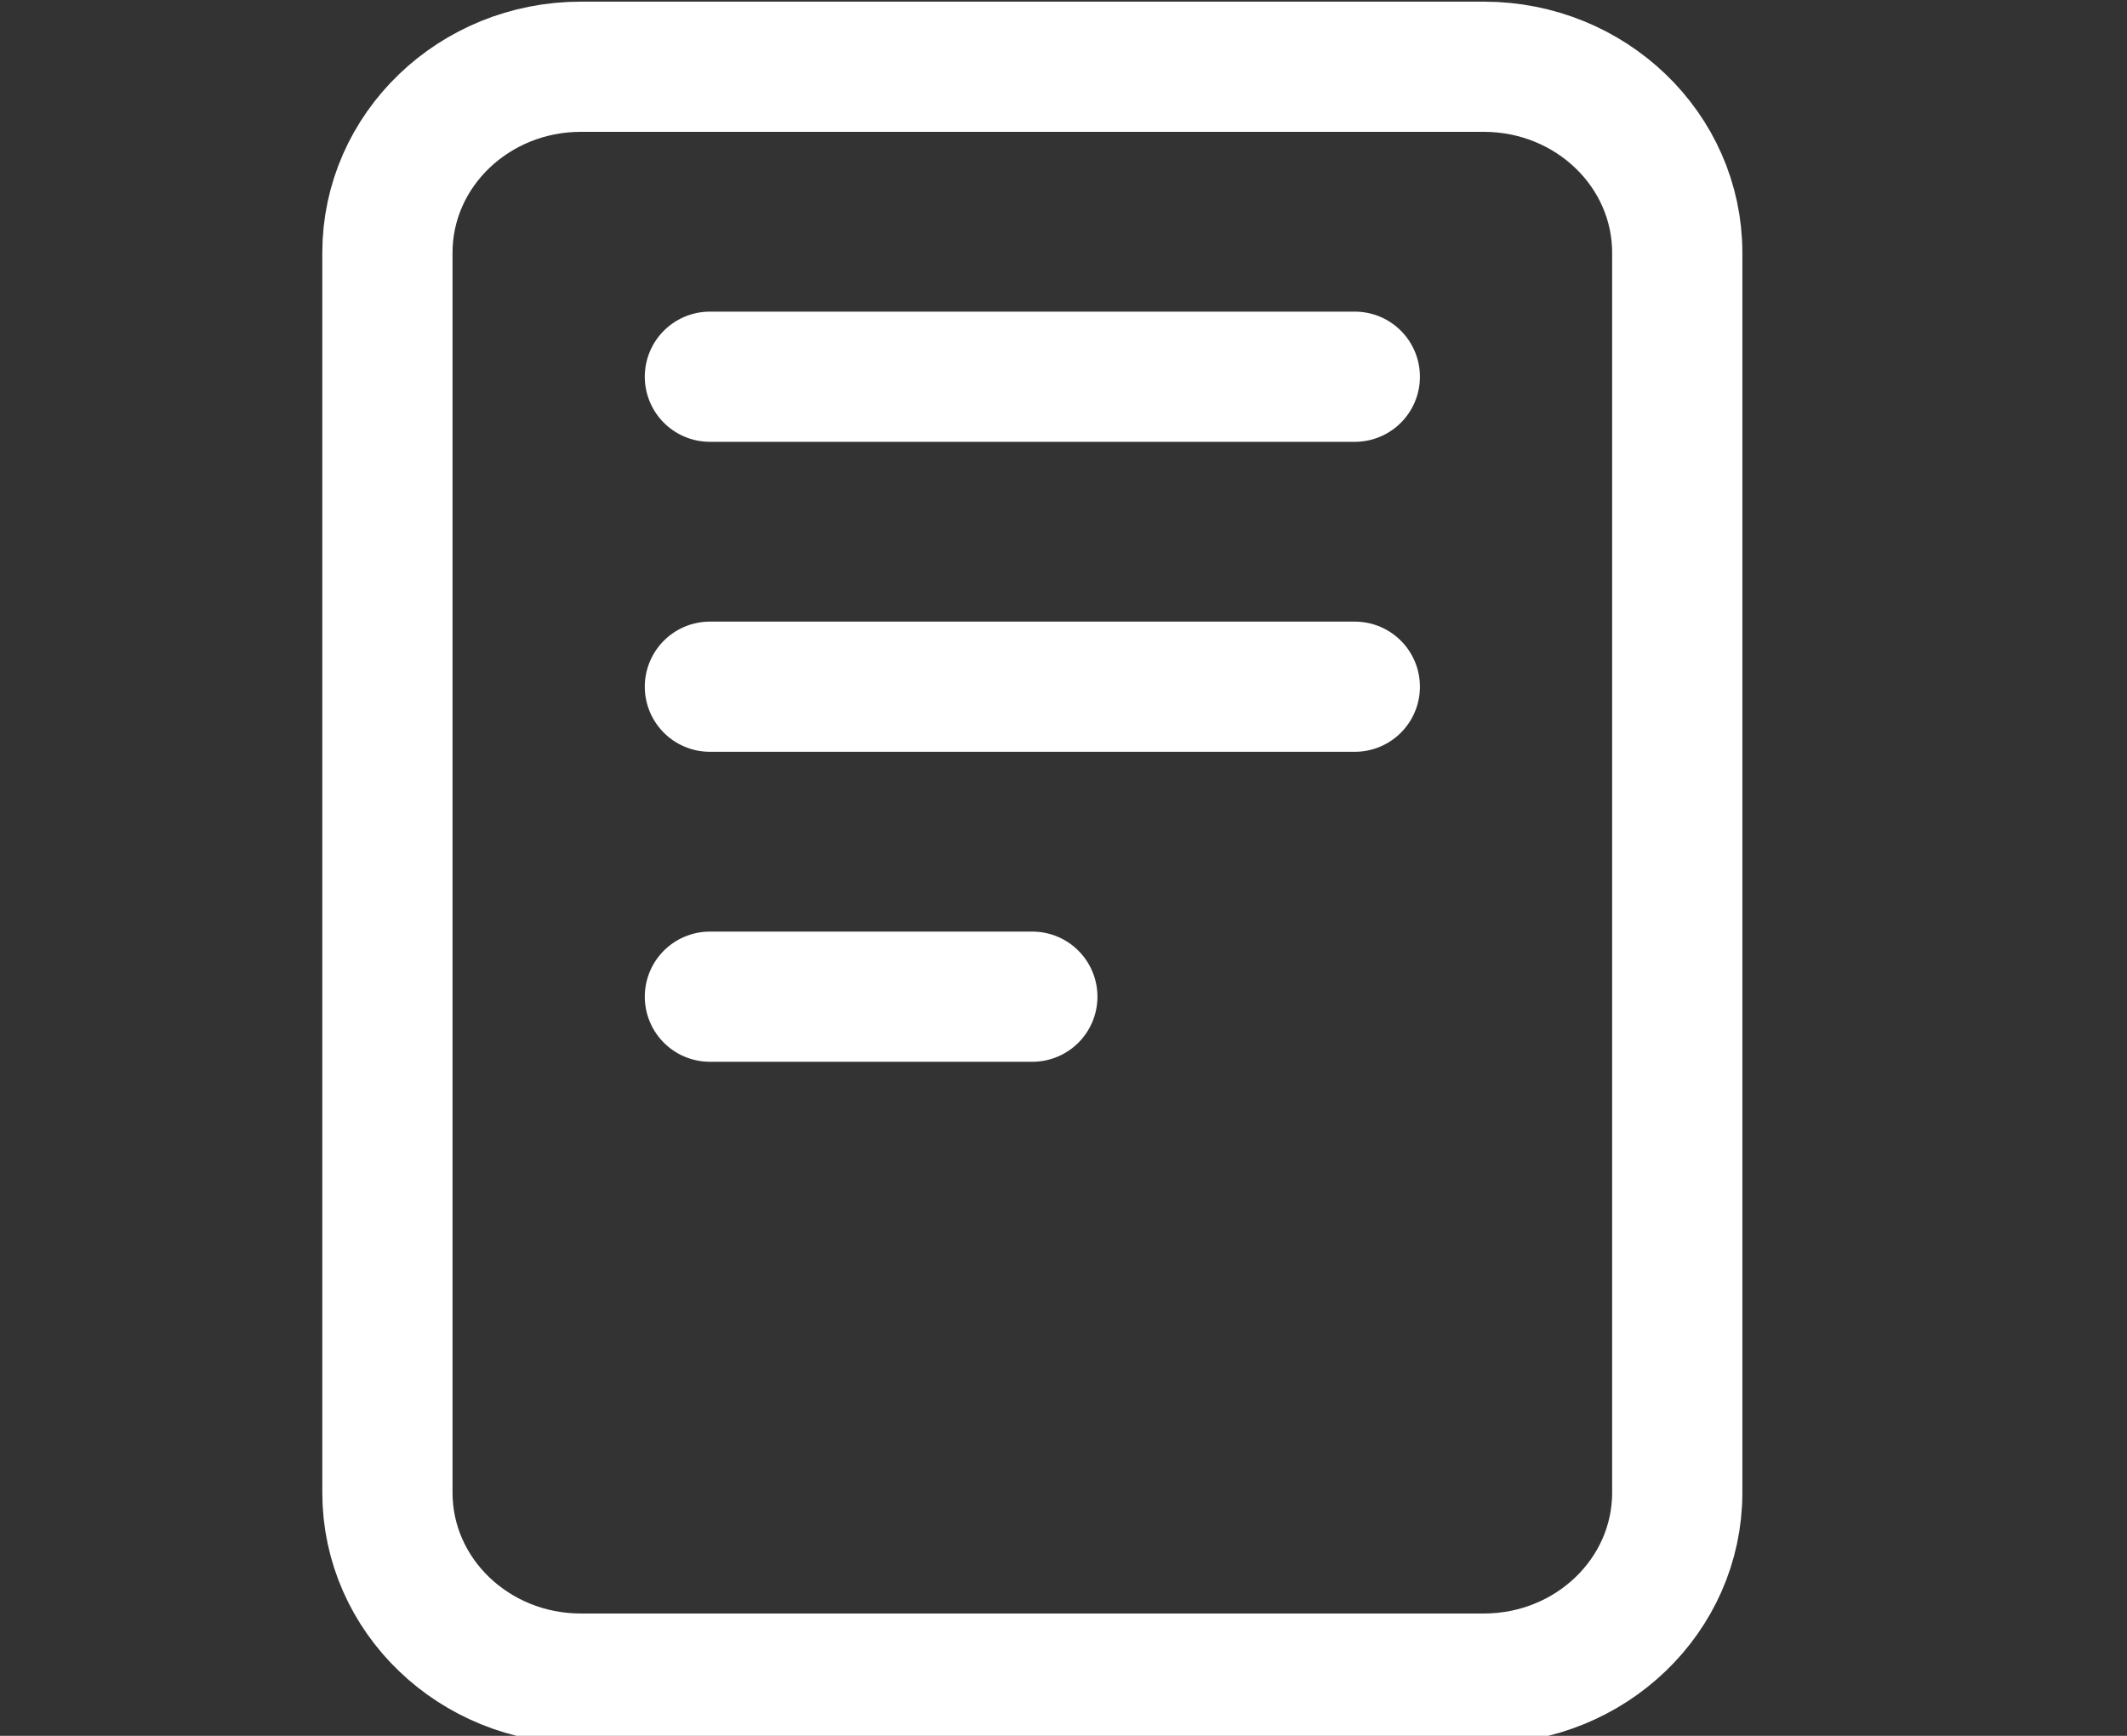 <?xml version="1.0" encoding="UTF-8"?> <svg xmlns="http://www.w3.org/2000/svg" width="49" height="40" viewBox="0 0 49 40" fill="none"><rect x="0" y="0" width="49" height="40" fill="#333333" stroke="none"/><g clip-path="url(#clip0_2105_69)"><path d="M34.182 1.538H13.382C10.921 1.538 8.925 3.457 8.925 5.824V34.396C8.925 36.763 10.921 38.681 13.382 38.681H34.182C36.644 38.681 38.639 36.763 38.639 34.396V5.824C38.639 3.457 36.644 1.538 34.182 1.538Z" stroke="white" stroke-width="3" stroke-linejoin="round"></path><path d="M16.354 8.681H31.211M16.354 15.824H31.211M16.354 22.967H23.782" stroke="white" stroke-width="3" stroke-linecap="round" stroke-linejoin="round"></path></g><defs><clipPath id="clip0_2105_69"><rect width="48" height="40" fill="white" transform="translate(0.125)"></rect></clipPath></defs></svg> 